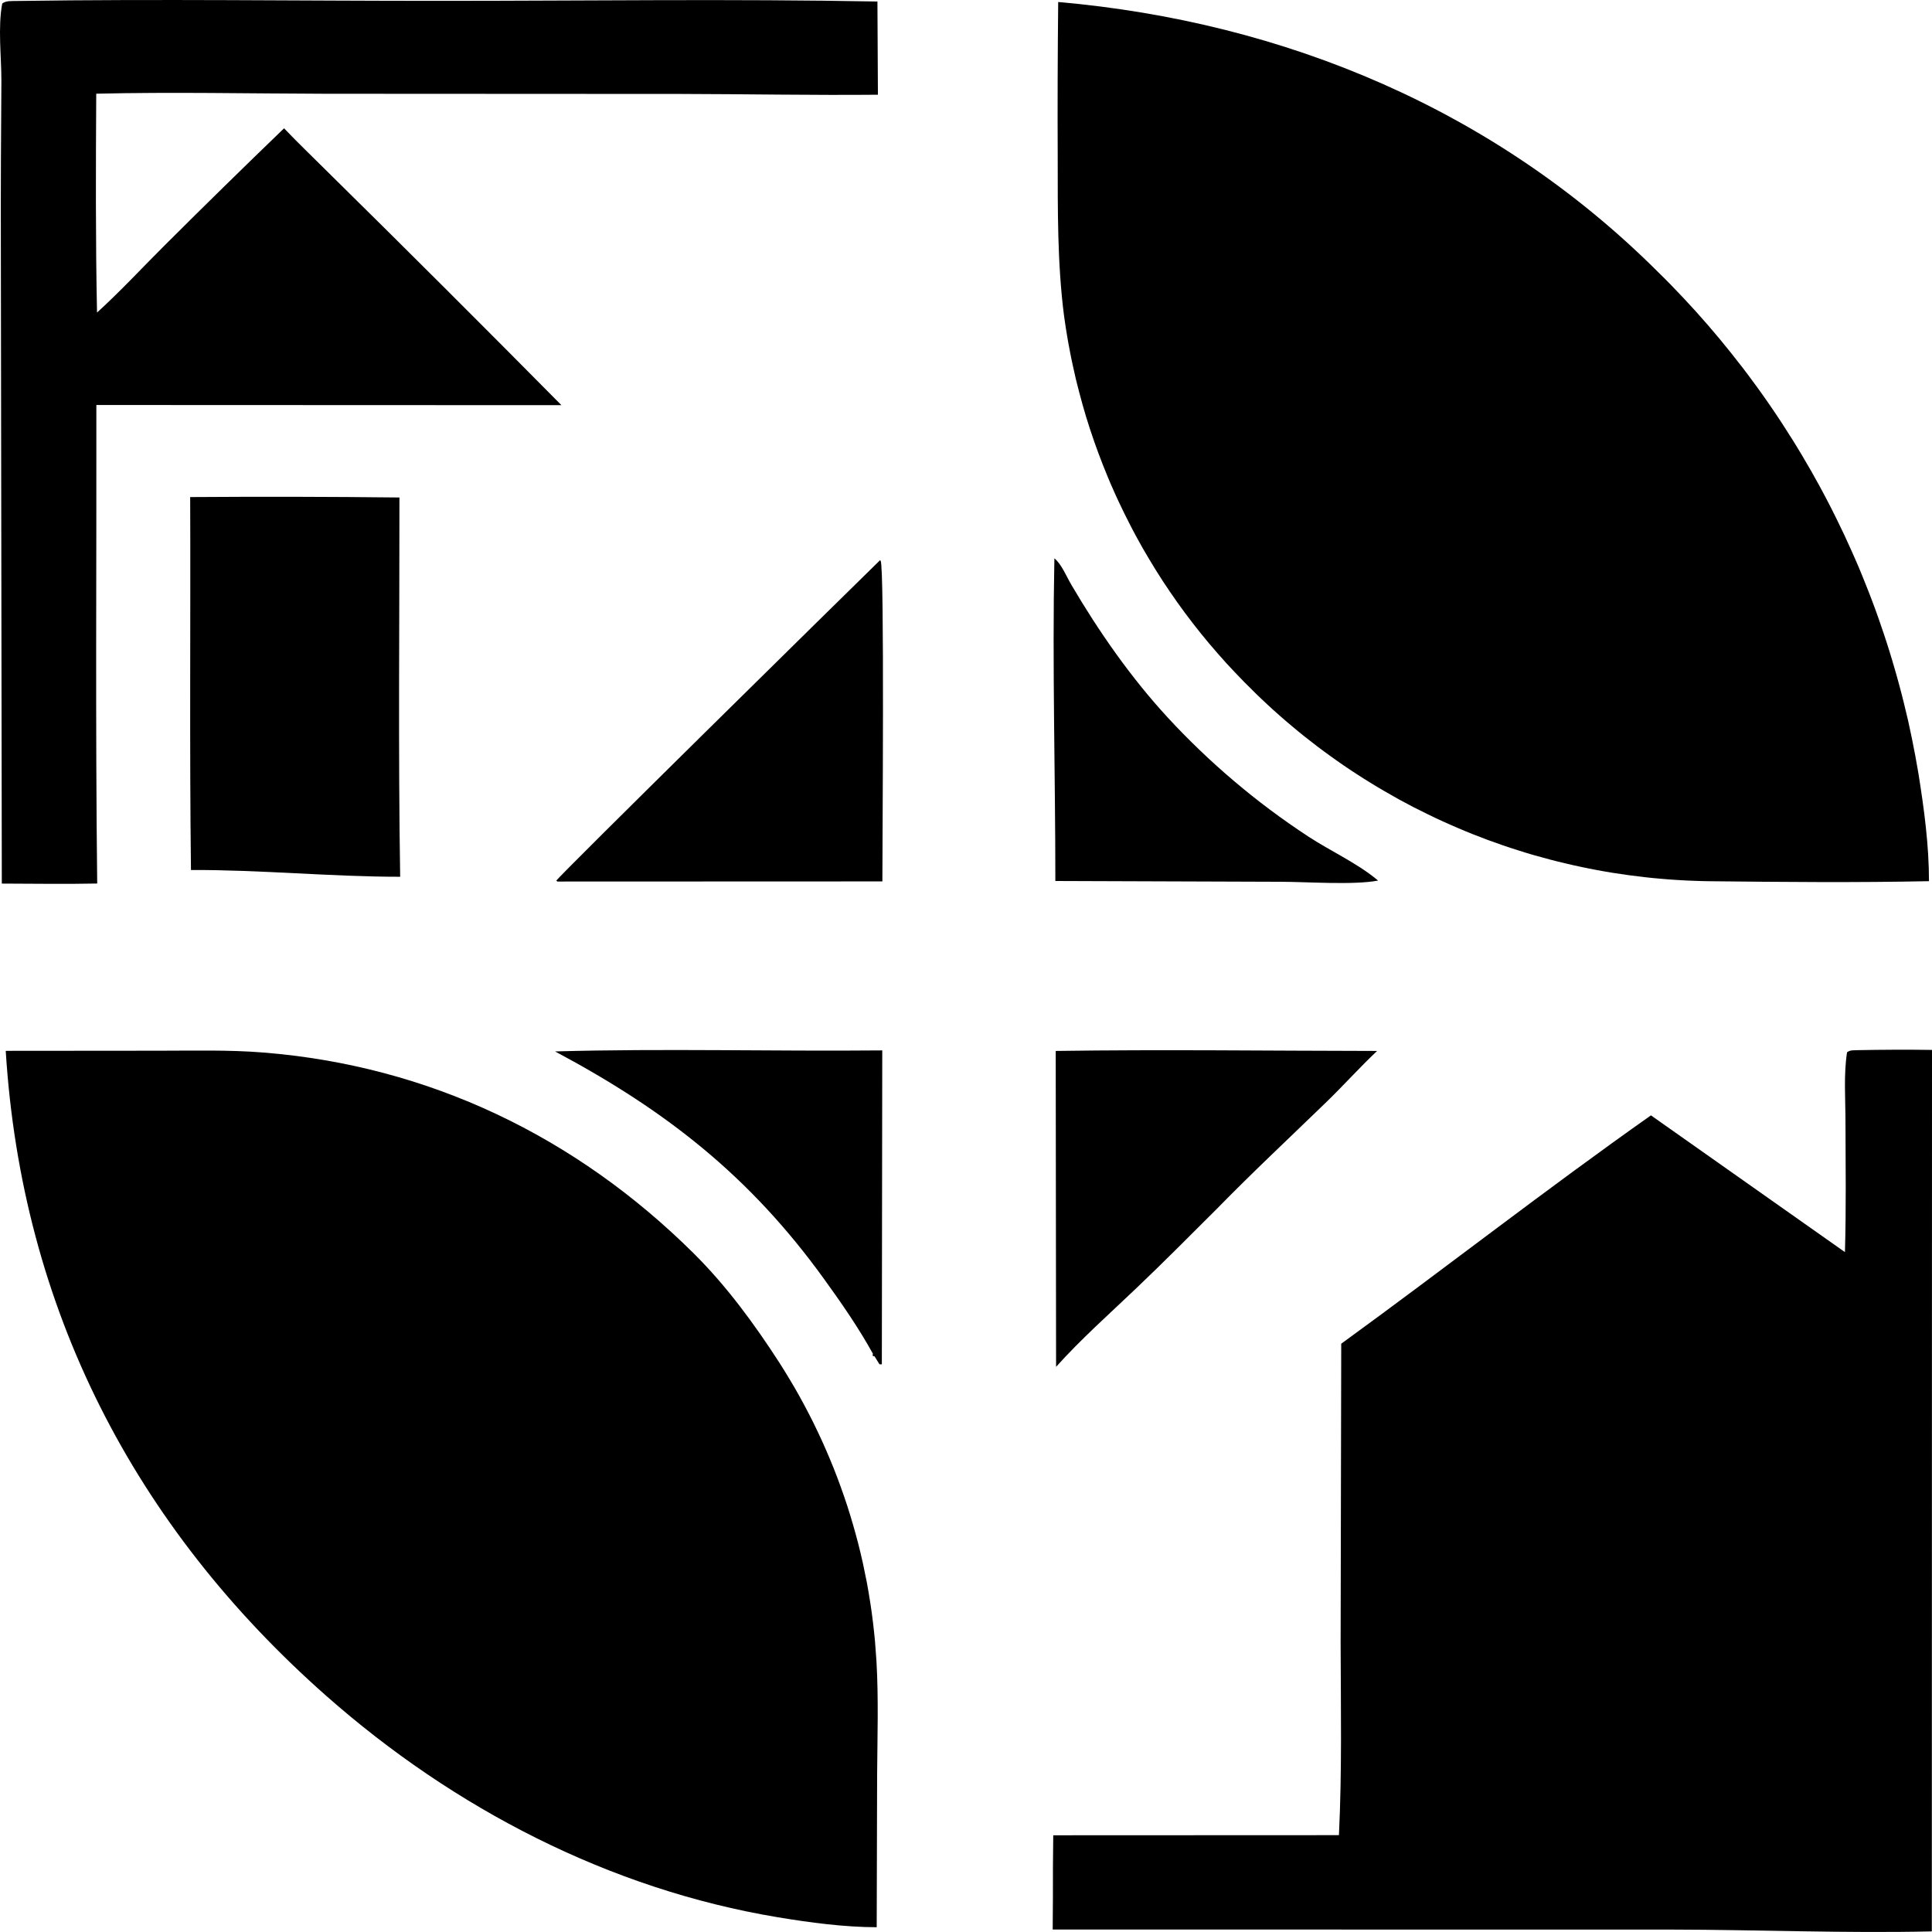 <?xml version="1.0" encoding="UTF-8"?> <svg xmlns="http://www.w3.org/2000/svg" width="32" height="32" viewBox="0 0 32 32" fill="none"><path d="M17.527 0.033C21.29 0.363 24.787 1.829 27.474 4.517C27.545 4.586 27.615 4.656 27.684 4.727C27.753 4.798 27.821 4.87 27.889 4.942C27.957 5.014 28.024 5.087 28.09 5.16C28.156 5.234 28.222 5.308 28.287 5.383C28.351 5.458 28.416 5.533 28.479 5.609C28.542 5.685 28.605 5.762 28.666 5.839C28.728 5.916 28.789 5.994 28.85 6.073C28.91 6.151 28.97 6.23 29.028 6.31C29.087 6.389 29.145 6.47 29.202 6.55C29.259 6.631 29.316 6.712 29.371 6.794C29.427 6.876 29.482 6.959 29.535 7.041C29.589 7.124 29.642 7.208 29.695 7.292C29.747 7.376 29.799 7.46 29.849 7.545C29.9 7.63 29.95 7.716 29.999 7.802C30.047 7.888 30.096 7.974 30.143 8.061C30.19 8.148 30.237 8.235 30.282 8.323C30.328 8.411 30.372 8.499 30.416 8.588C30.46 8.677 30.503 8.766 30.545 8.855C30.587 8.945 30.628 9.035 30.668 9.125C30.709 9.215 30.748 9.306 30.787 9.397C30.825 9.488 30.863 9.58 30.899 9.672C30.936 9.763 30.972 9.856 31.007 9.948C31.042 10.041 31.076 10.133 31.109 10.227C31.142 10.32 31.174 10.413 31.205 10.507C31.236 10.601 31.267 10.695 31.296 10.79C31.325 10.884 31.354 10.979 31.381 11.074C31.409 11.169 31.435 11.264 31.461 11.36C31.487 11.455 31.511 11.551 31.535 11.647C31.559 11.743 31.582 11.839 31.604 11.935C31.625 12.032 31.646 12.128 31.666 12.225C31.686 12.322 31.705 12.419 31.723 12.516C31.741 12.614 31.758 12.711 31.775 12.809C31.869 13.398 31.95 13.997 31.95 14.595C30.746 14.62 29.533 14.609 28.329 14.596C28.239 14.595 28.149 14.593 28.06 14.589C27.97 14.586 27.88 14.582 27.791 14.576C27.701 14.571 27.611 14.564 27.522 14.556C27.432 14.549 27.343 14.54 27.254 14.53C27.165 14.52 27.075 14.509 26.986 14.497C26.897 14.485 26.808 14.472 26.72 14.458C26.631 14.444 26.543 14.428 26.454 14.412C26.366 14.395 26.278 14.378 26.19 14.359C26.102 14.341 26.015 14.321 25.927 14.3C25.84 14.28 25.753 14.258 25.666 14.235C25.579 14.212 25.492 14.188 25.406 14.164C25.32 14.139 25.234 14.113 25.148 14.085C25.063 14.059 24.977 14.03 24.892 14.001C24.808 13.972 24.723 13.942 24.639 13.911C24.555 13.88 24.471 13.847 24.387 13.814C24.304 13.781 24.221 13.746 24.139 13.711C24.056 13.676 23.974 13.639 23.892 13.602C23.811 13.565 23.729 13.527 23.649 13.487C23.568 13.448 23.488 13.408 23.408 13.367C23.328 13.325 23.249 13.283 23.17 13.24C23.092 13.197 23.013 13.152 22.936 13.107C22.858 13.062 22.781 13.016 22.705 12.969C22.628 12.922 22.552 12.874 22.477 12.825C22.402 12.777 22.327 12.727 22.253 12.676C22.179 12.625 22.105 12.574 22.033 12.521C21.96 12.469 21.888 12.415 21.816 12.361C21.745 12.307 21.674 12.252 21.604 12.196C21.534 12.14 21.464 12.083 21.396 12.025C21.327 11.968 21.259 11.909 21.192 11.85C21.124 11.791 21.058 11.73 20.992 11.669C20.926 11.608 20.861 11.547 20.797 11.484C20.733 11.422 20.669 11.358 20.606 11.294C20.556 11.243 20.506 11.191 20.457 11.139C20.407 11.087 20.358 11.035 20.31 10.982C20.262 10.929 20.214 10.875 20.167 10.821C20.12 10.767 20.073 10.713 20.027 10.658C19.981 10.603 19.935 10.548 19.89 10.492C19.845 10.436 19.801 10.38 19.757 10.323C19.713 10.266 19.67 10.209 19.627 10.152C19.584 10.094 19.542 10.036 19.5 9.977C19.459 9.919 19.418 9.86 19.378 9.801C19.337 9.742 19.297 9.682 19.258 9.622C19.219 9.562 19.181 9.501 19.143 9.441C19.105 9.38 19.067 9.318 19.031 9.257C18.994 9.195 18.958 9.133 18.922 9.071C18.887 9.009 18.852 8.946 18.818 8.883C18.784 8.82 18.75 8.757 18.718 8.693C18.685 8.629 18.652 8.565 18.621 8.501C18.589 8.437 18.558 8.372 18.528 8.307C18.497 8.242 18.468 8.177 18.439 8.111C18.41 8.046 18.381 7.98 18.354 7.914C18.326 7.848 18.299 7.781 18.273 7.715C18.247 7.648 18.221 7.581 18.196 7.514C18.171 7.447 18.147 7.379 18.123 7.312C18.099 7.244 18.076 7.176 18.054 7.108C18.032 7.04 18.01 6.971 17.989 6.903C17.969 6.834 17.948 6.766 17.929 6.697C17.91 6.628 17.891 6.559 17.873 6.489C17.855 6.42 17.837 6.35 17.82 6.281C17.804 6.211 17.788 6.141 17.773 6.071C17.757 6.001 17.743 5.931 17.729 5.861C17.715 5.79 17.702 5.72 17.689 5.649C17.677 5.579 17.665 5.508 17.654 5.437C17.643 5.366 17.633 5.296 17.623 5.225C17.512 4.353 17.52 3.485 17.519 2.608C17.515 1.749 17.518 0.891 17.527 0.033Z" fill="black"></path><path d="M0.095 17.406L0.203 17.405L2.634 17.403C3.208 17.403 3.787 17.387 4.36 17.433C7.107 17.652 9.543 18.827 11.492 20.762C12.037 21.304 12.494 21.928 12.91 22.572C12.969 22.665 13.027 22.758 13.083 22.852C13.139 22.945 13.194 23.04 13.247 23.136C13.3 23.232 13.352 23.328 13.402 23.426C13.452 23.523 13.501 23.621 13.547 23.72C13.594 23.819 13.64 23.919 13.683 24.019C13.727 24.12 13.769 24.221 13.81 24.323C13.85 24.424 13.889 24.527 13.926 24.63C13.963 24.733 13.999 24.836 14.033 24.94C14.066 25.044 14.099 25.149 14.129 25.254C14.16 25.359 14.188 25.465 14.216 25.571C14.243 25.677 14.268 25.784 14.292 25.89C14.315 25.997 14.337 26.105 14.358 26.212C14.378 26.32 14.396 26.427 14.413 26.536C14.43 26.644 14.445 26.752 14.458 26.861C14.471 26.97 14.483 27.078 14.493 27.188C14.502 27.297 14.51 27.406 14.517 27.515C14.553 28.137 14.532 28.768 14.528 29.391L14.521 31.921C13.976 31.919 13.421 31.845 12.884 31.756C10.097 31.293 7.518 29.953 5.411 28.095C2.22 25.281 0.359 21.666 0.095 17.406Z" fill="black"></path><path d="M30.768 17.394C31.178 17.386 31.589 17.384 32 17.39L31.997 31.99C30.562 32.023 29.116 31.962 27.679 31.96L17.436 31.959C17.439 31.613 17.441 31.268 17.44 30.923L17.445 30.398L22.177 30.396C22.228 29.343 22.208 28.281 22.205 27.226L22.215 22.256C23.933 21.008 25.609 19.697 27.345 18.474L30.558 20.739C30.579 20.023 30.569 19.304 30.567 18.588C30.567 18.211 30.535 17.801 30.593 17.429C30.649 17.388 30.7 17.398 30.768 17.394Z" fill="black"></path><path d="M0.282 0.016C2.625 -0.019 4.973 0.015 7.316 0.014C9.72 0.014 12.13 -0.02 14.533 0.025L14.541 1.569C13.453 1.579 12.363 1.558 11.275 1.556L5.397 1.553C4.13 1.55 2.86 1.522 1.594 1.552C1.587 2.759 1.582 3.97 1.607 5.177C1.997 4.823 2.361 4.428 2.735 4.056C3.386 3.407 4.043 2.763 4.705 2.125C4.934 2.366 5.176 2.596 5.411 2.831C6.715 4.115 8.011 5.409 9.299 6.711L1.596 6.708C1.6 9.35 1.579 11.993 1.61 14.634C1.084 14.645 0.556 14.636 0.03 14.635L0.014 4.001C0.012 3.112 0.016 2.223 0.023 1.335C0.023 0.934 -0.037 0.451 0.037 0.058C0.102 0.007 0.202 0.019 0.282 0.016Z" fill="black"></path><path d="M3.15 8.233C4.306 8.225 5.461 8.227 6.616 8.24C6.617 10.333 6.595 12.43 6.628 14.522C5.473 14.522 4.319 14.405 3.163 14.41C3.138 12.352 3.158 10.292 3.15 8.233Z" fill="black"></path><path d="M14.576 9.279C14.579 9.282 14.584 9.285 14.586 9.288C14.652 9.382 14.614 14.095 14.615 14.599L9.233 14.601L9.214 14.587C9.227 14.537 14 9.842 14.576 9.279Z" fill="black"></path><path d="M17.486 17.407C19.259 17.381 21.036 17.405 22.809 17.407C22.527 17.673 22.266 17.964 21.988 18.235C21.372 18.832 20.745 19.418 20.145 20.032C19.702 20.473 19.261 20.919 18.807 21.35C18.361 21.775 17.904 22.18 17.492 22.639L17.486 17.407Z" fill="black"></path><path d="M17.464 9.248C17.582 9.343 17.664 9.548 17.742 9.681C18.198 10.457 18.726 11.216 19.336 11.879C19.509 12.067 19.688 12.249 19.872 12.425C20.056 12.602 20.246 12.773 20.441 12.938C20.636 13.103 20.835 13.262 21.04 13.415C21.245 13.568 21.454 13.714 21.667 13.854C22.023 14.087 22.456 14.286 22.784 14.551C22.798 14.562 22.811 14.573 22.825 14.585C22.424 14.662 21.651 14.606 21.223 14.605L17.48 14.592C17.48 12.812 17.428 11.027 17.464 9.248Z" fill="black"></path><path d="M9.193 17.415C10.995 17.364 12.81 17.415 14.613 17.398L14.606 22.598L14.566 22.596L14.486 22.466L14.454 22.458L14.457 22.42C14.22 21.99 13.933 21.577 13.646 21.18C12.419 19.481 11.032 18.394 9.193 17.415Z" fill="black"></path></svg> 